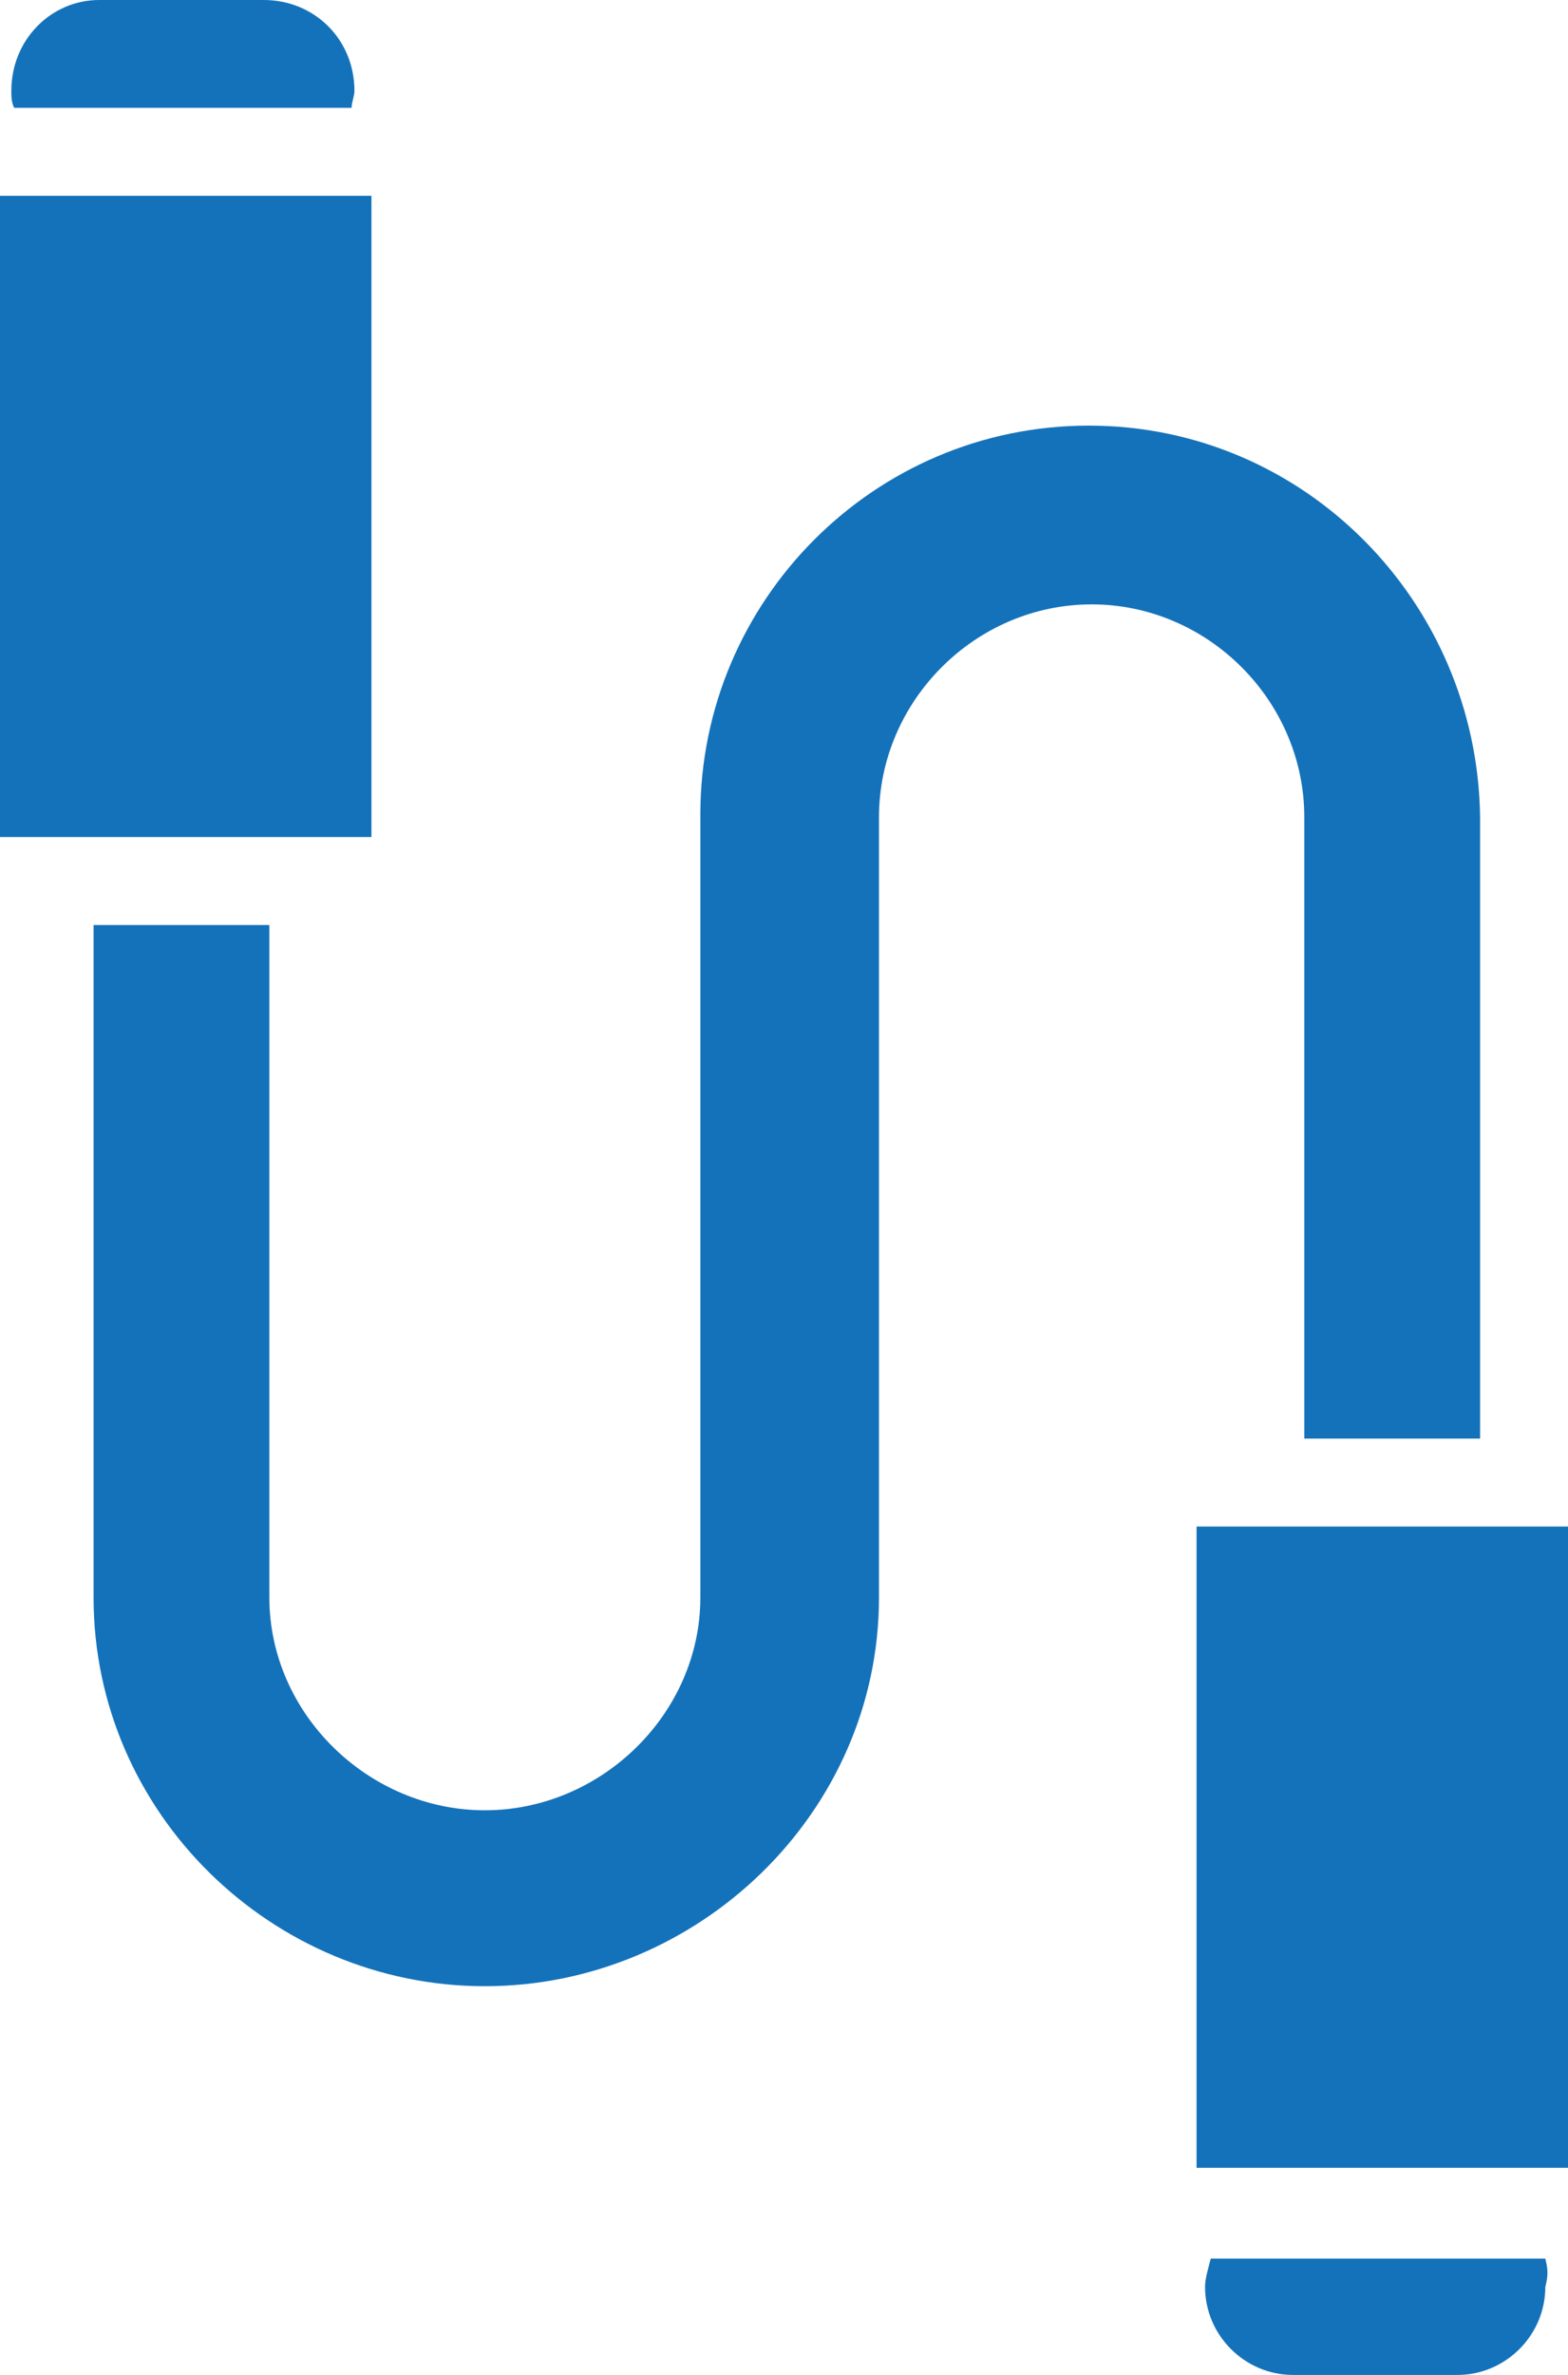 <?xml version="1.0" encoding="utf-8"?>
<!-- Generator: Adobe Illustrator 23.0.1, SVG Export Plug-In . SVG Version: 6.00 Build 0)  -->
<svg version="1.1" id="Layer_1" xmlns="http://www.w3.org/2000/svg" xmlns:xlink="http://www.w3.org/1999/xlink" x="0px" y="0px"
	 viewBox="0 0 55.3 83.7" style="enable-background:new 0 0 55.3 83.7;" xml:space="preserve">
<style type="text/css">
	.st0{fill:#1472BA;}
</style>
<g>
	<g>
		<g>
			<path class="st0" d="M38.4,15c-7.6,0-13.7,6.2-13.7,13.7v27.6c0,4.1-3.5,7.5-7.6,7.5s-7.6-3.4-7.6-7.5V32.6H3.3v23.7
				C3.3,63.9,9.6,70,17.1,70S31,63.9,31,56.3V28.8c0-4.1,3.4-7.5,7.5-7.5s7.5,3.4,7.5,7.5v21.9h6.2V28.8C52.1,21.2,46,15,38.4,15z"
				/>
		</g>
	</g>
	<g>
		<g>
			<path class="st0" d="M9.3,0H3.5C1.8,0,0.4,1.4,0.4,3.2c0,0.2,0,0.4,0.1,0.6h11.9c0-0.2,0.1-0.4,0.1-0.6C12.5,1.4,11.1,0,9.3,0z"
				/>
		</g>
	</g>
	<g>
		<g>
			<path class="st0" d="M54.5,79.6H42.7c-0.1,0.4-0.2,0.7-0.2,1c0,1.7,1.4,3.1,3.1,3.1h5.8c1.7,0,3.1-1.4,3.1-3.1
				C54.6,80.2,54.6,80,54.5,79.6z"/>
		</g>
	</g>
	<g>
		<g>
			<rect y="6.9" class="st0" width="13.1" height="22.6"/>
		</g>
	</g>
	<g>
		<g>
			<rect x="42.2" y="53.8" class="st0" width="13.1" height="22.6"/>
		</g>
	</g>
</g>
</svg>
